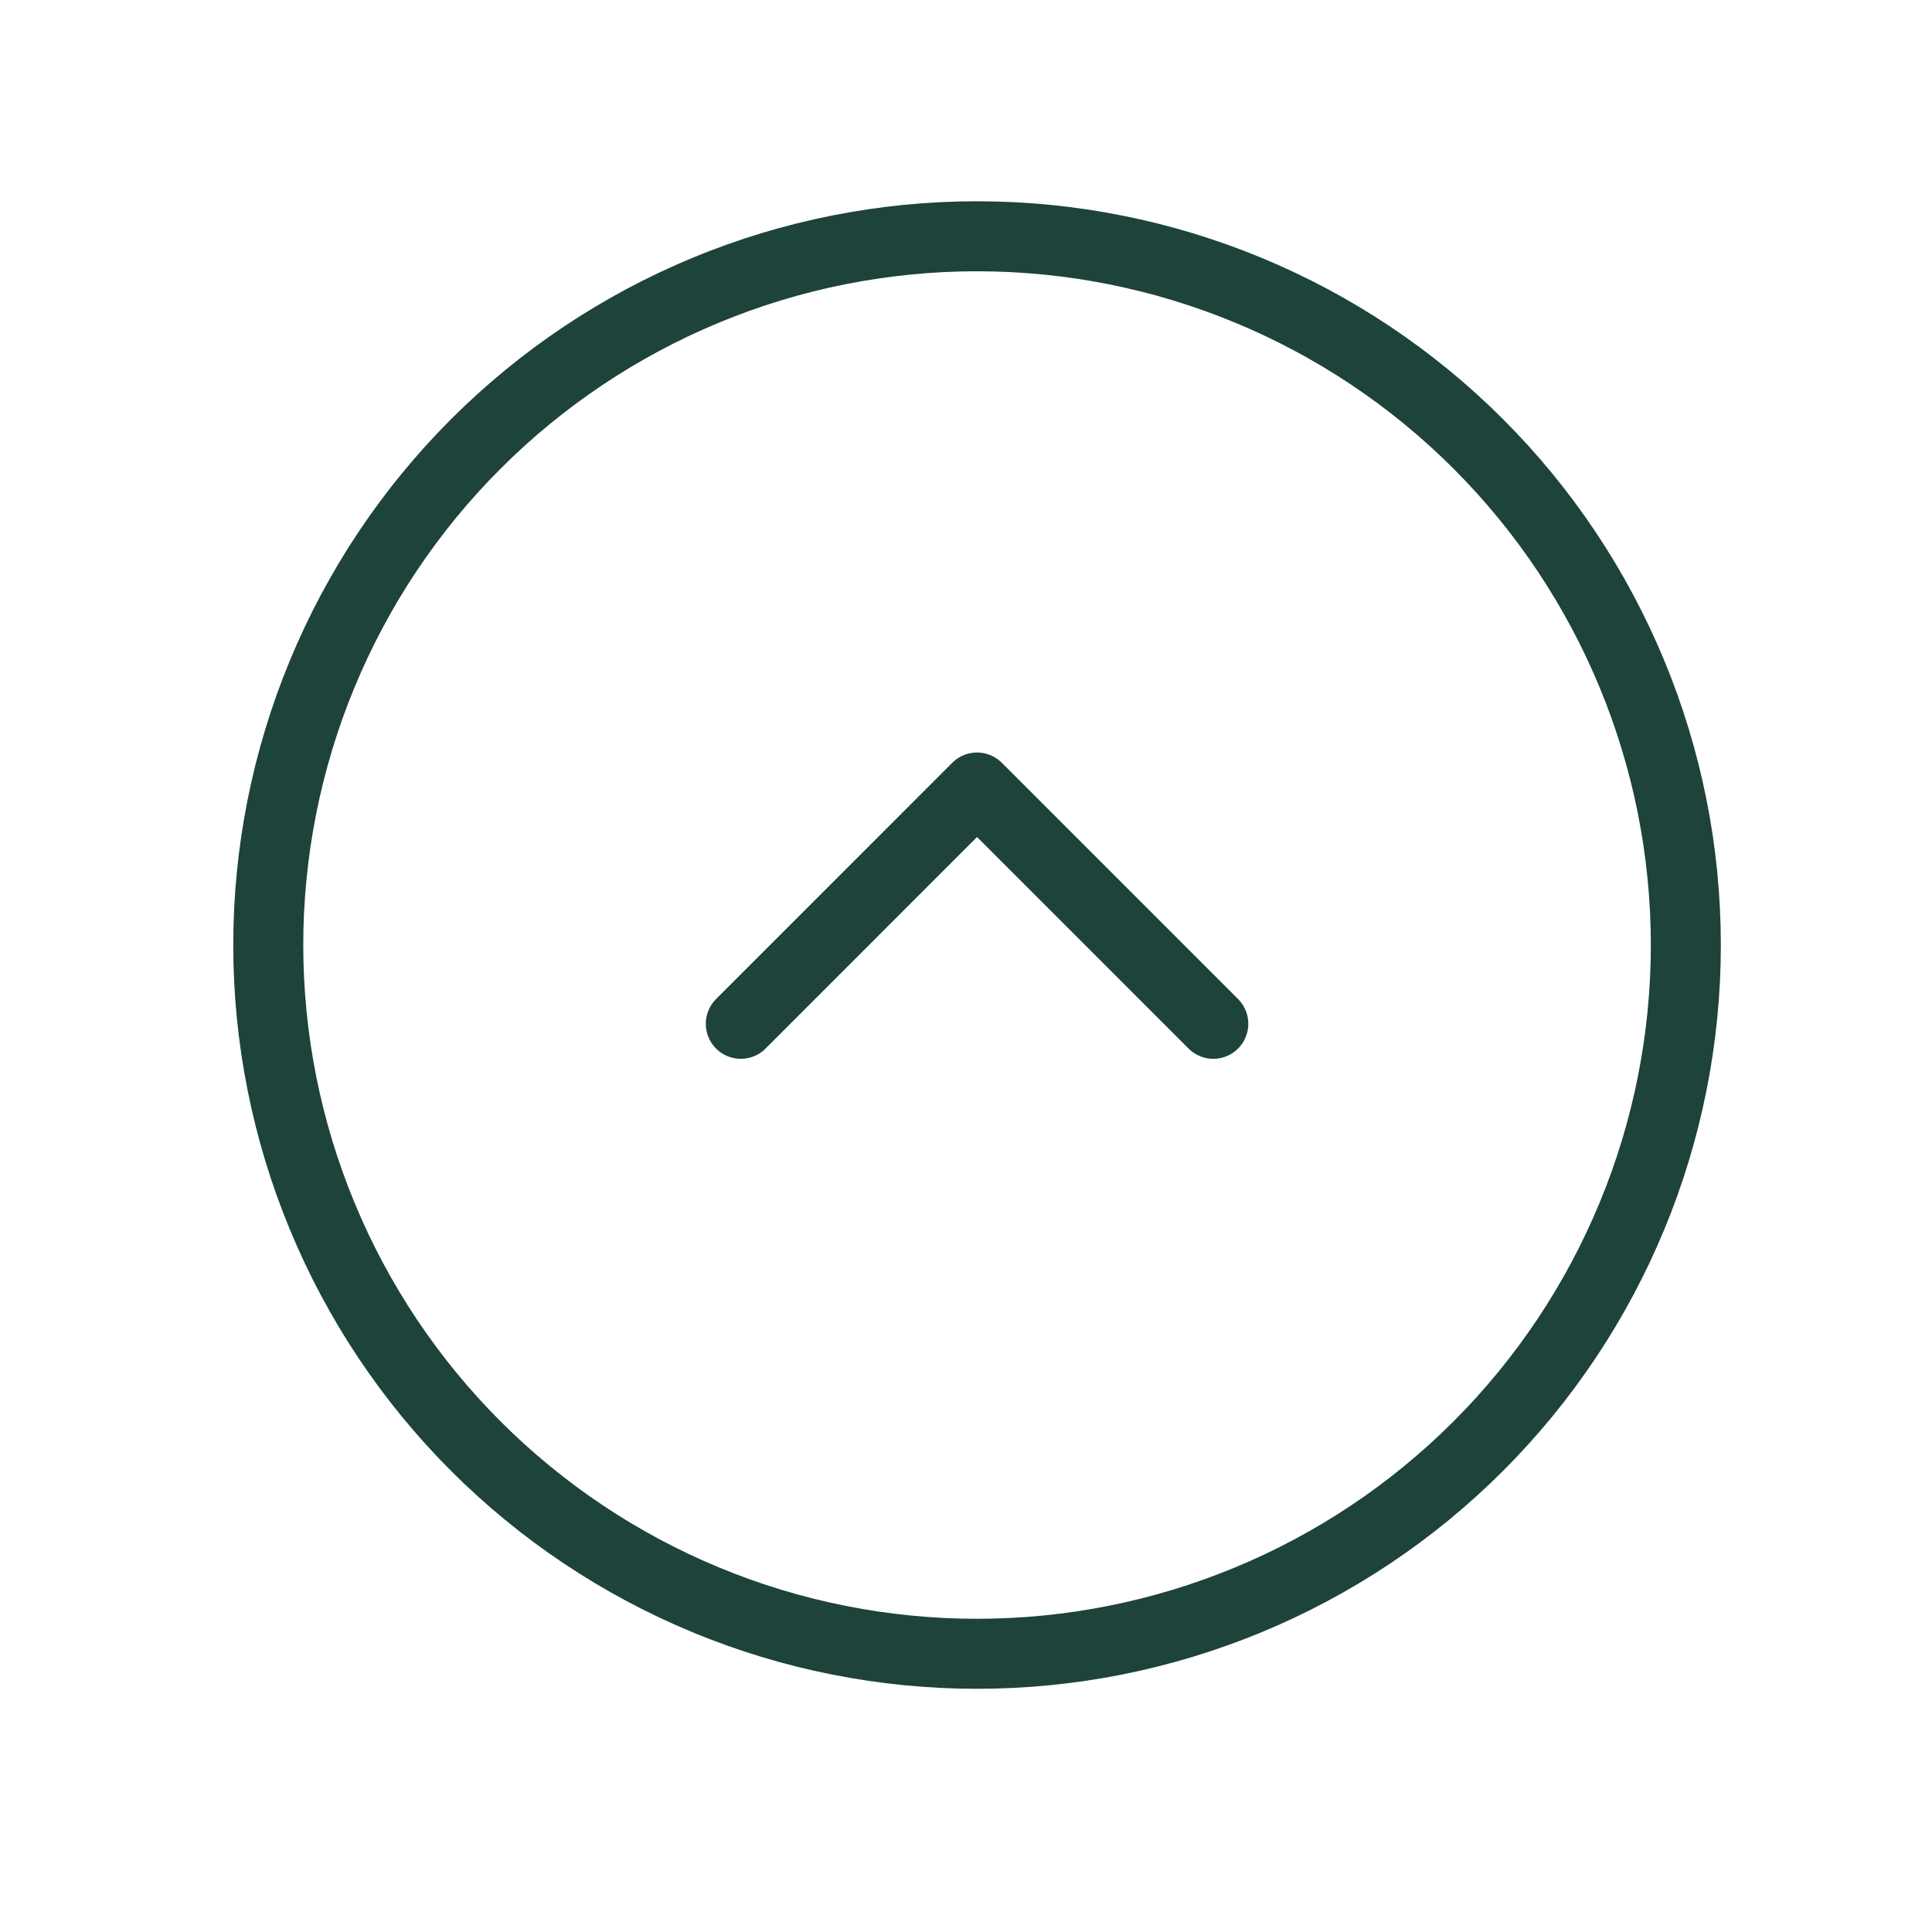 <svg width="34" height="34" viewBox="0 0 34 34" fill="none" xmlns="http://www.w3.org/2000/svg">
<path d="M21.352 18.017L17.194 13.859L13.037 18.017" stroke="#1D433A" stroke-width="1.232" stroke-linecap="round" stroke-linejoin="round"/>
<path d="M17.194 29.104C15.556 29.104 13.934 28.782 12.421 28.155C10.908 27.528 9.533 26.609 8.375 25.451C7.216 24.293 6.298 22.918 5.671 21.404C5.044 19.891 4.721 18.269 4.721 16.631C4.721 14.993 5.044 13.371 5.671 11.858C6.298 10.344 7.216 8.969 8.375 7.811C9.533 6.653 10.908 5.734 12.421 5.107C13.934 4.48 15.556 4.158 17.194 4.158C20.503 4.158 23.675 5.472 26.014 7.811C28.354 10.15 29.668 13.323 29.668 16.631C29.668 19.939 28.354 23.112 26.014 25.451C23.675 27.79 20.503 29.104 17.194 29.104Z" stroke="#1D433A" stroke-width="1.232" stroke-linecap="round" stroke-linejoin="round"/>
</svg>
